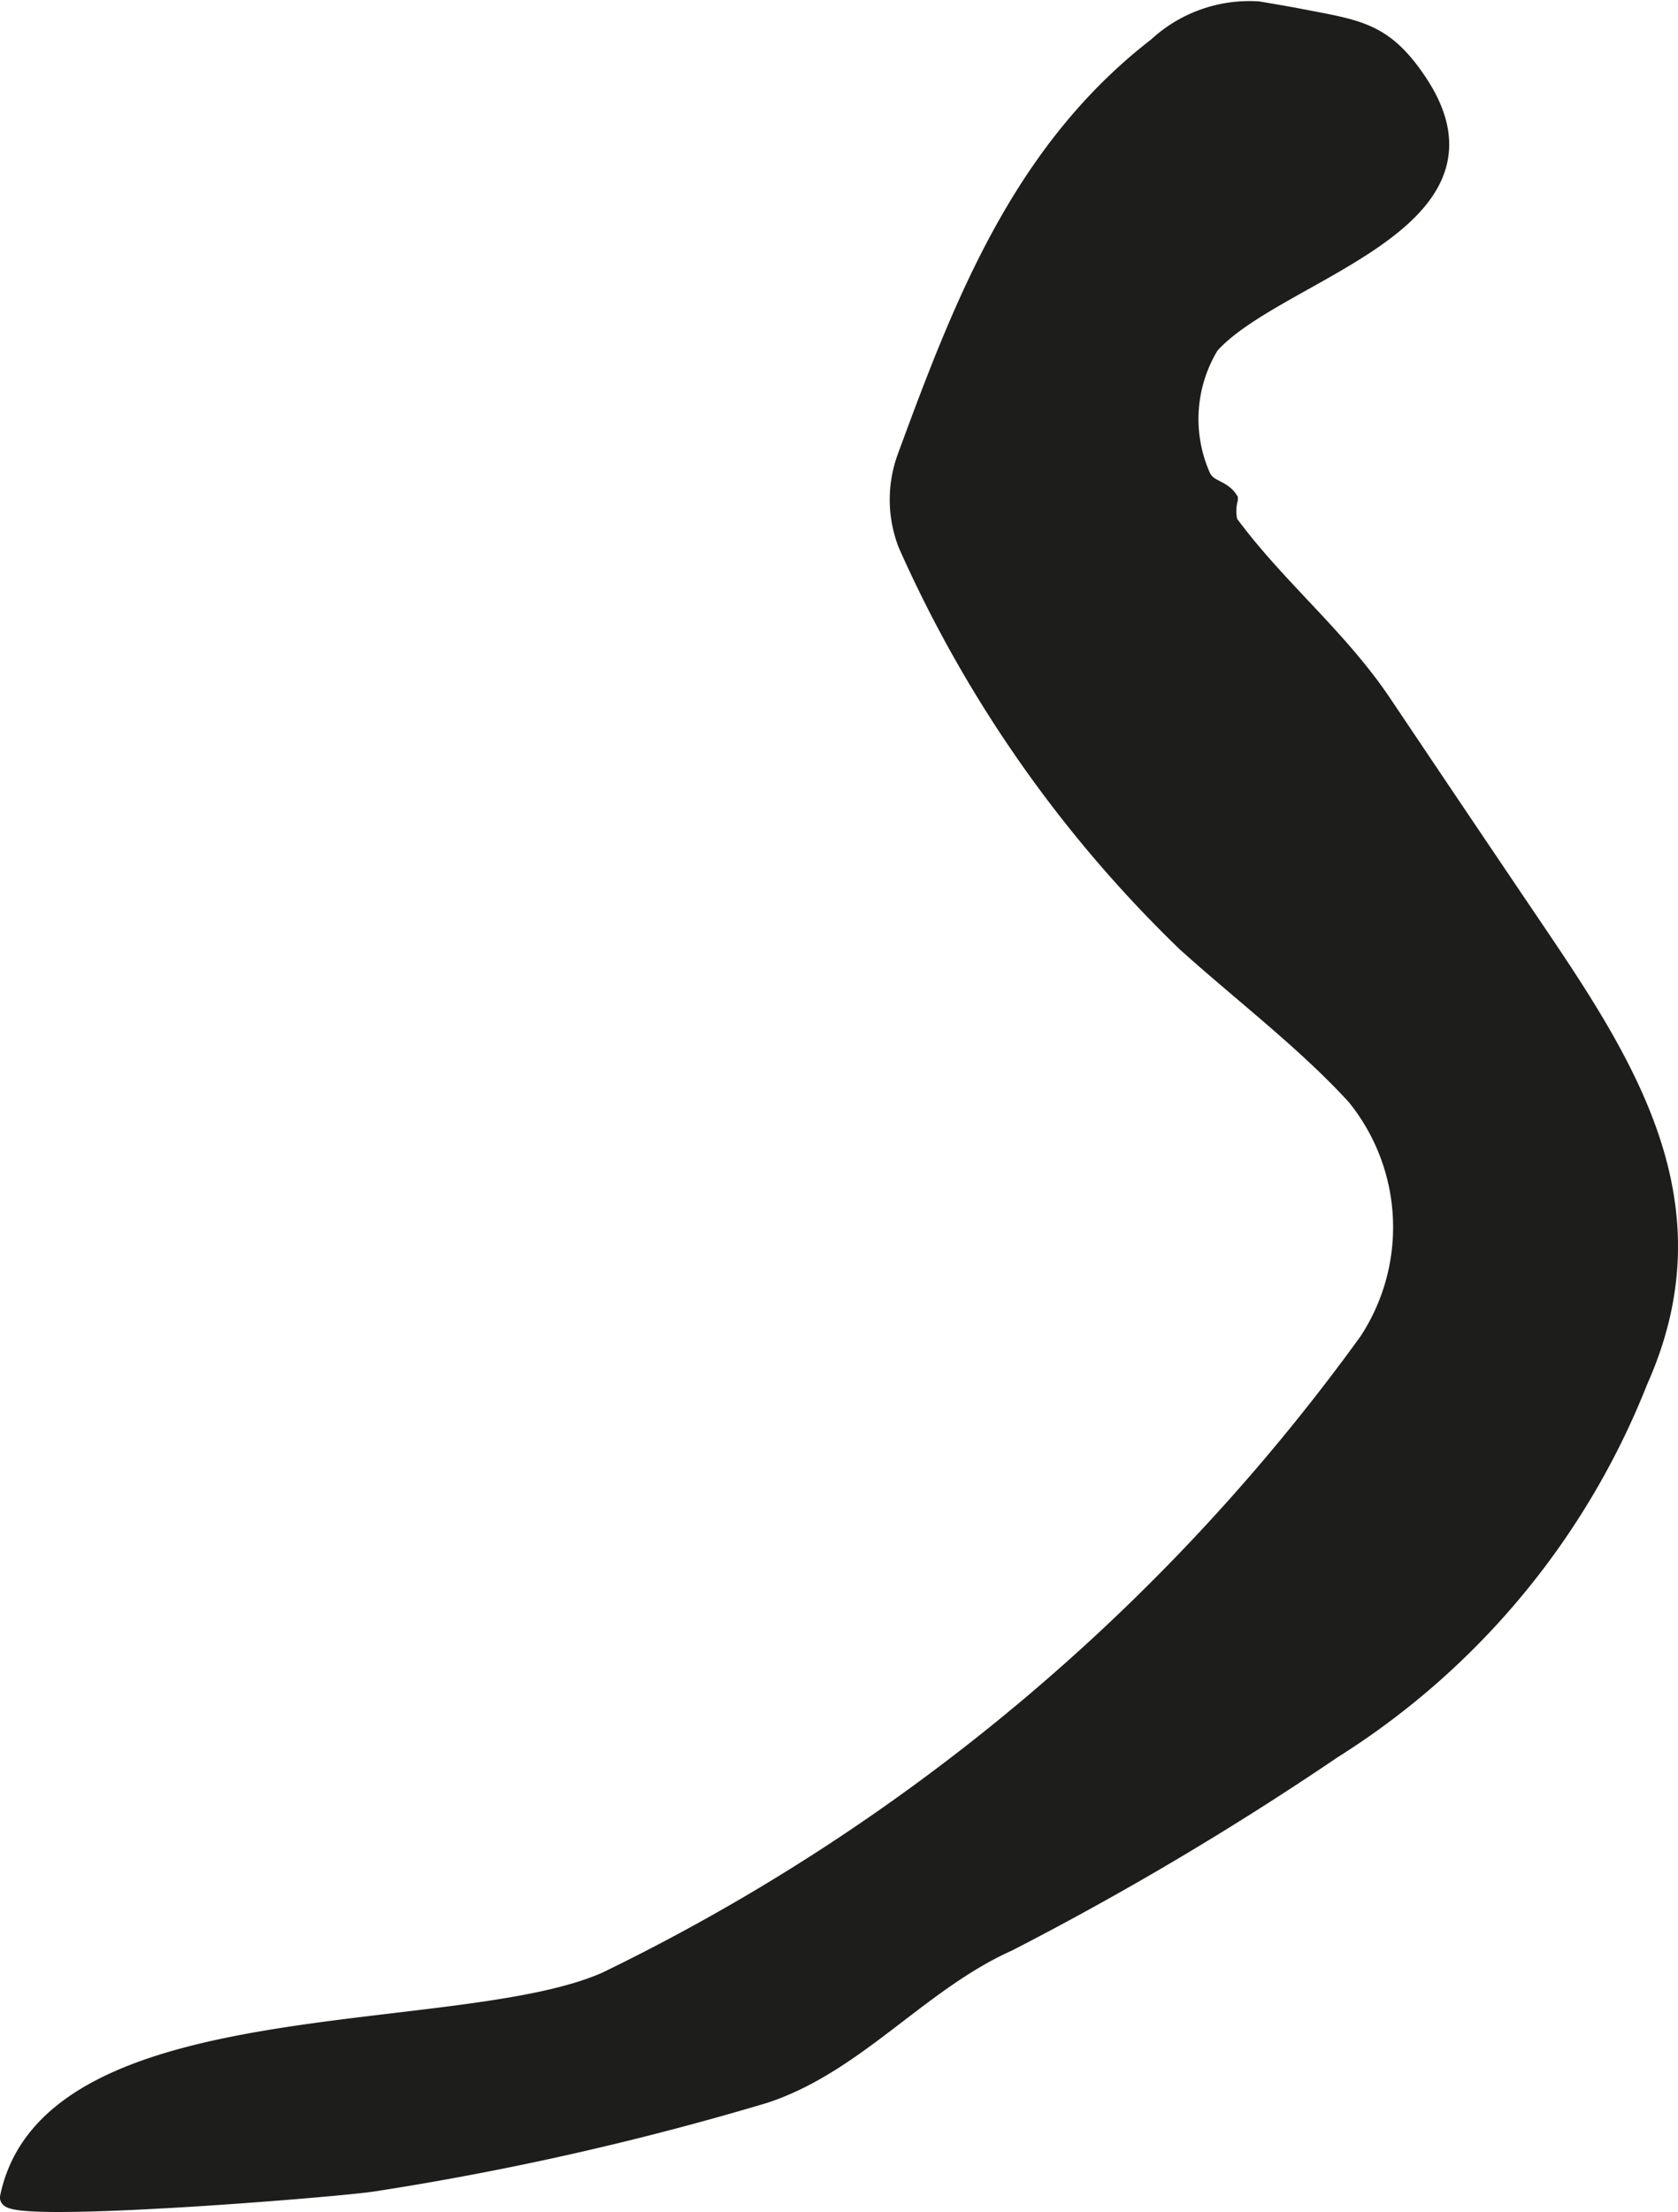 <?xml version="1.0" encoding="UTF-8"?>
<svg xmlns="http://www.w3.org/2000/svg"
     version="1.1"
     width="8.86mm"
     height="11.674mm"
     viewBox="0 0 25.116 33.091">
   <defs>
      <style type="text/css">
      .a {
        fill: #1d1d1b;
        stroke: #1d1d1b;
        stroke-miterlimit: 10;
        stroke-width: 0.25px;
        fill-rule: evenodd;
      }
    </style>
   </defs>
   <path class="a"
         d="M23.015,13.945c1.416,2.089,2.678,4.129,1.527,6.709a11.516,11.516,0,0,1-4.589,5.53,46.898,46.898,0,0,1-4.853,2.88c-1.335.597-2.278,1.824-3.655,2.276a43.896,43.896,0,0,1-5.828,1.316c-.467.083-5.549.494-5.492.215.617-2.981,6.72-2.263,8.942-3.246a30.466,30.466,0,0,0,11.398-9.56,3.098,3.098,0,0,0-.181-3.658c-.736-.808-1.723-1.559-2.54-2.296a18.986,18.986,0,0,1-4.177-5.969,1.855,1.855,0,0,1-.013-1.302c.845-2.295,1.715-4.577,3.759-6.157a2.043,2.043,0,0,1,1.524-.538c.209.036.423.071.629.111.861.167,1.251.198,1.759.952,1.447,2.142-2.113,2.848-3.103,3.962a2.108,2.108,0,0,0-.138,1.928c.088.225.298.185.419.37a.726.726,0,0,0-.003.344c.71.97,1.638,1.709,2.307,2.708Q21.857,12.233,23.015,13.945Z"/>
</svg>
